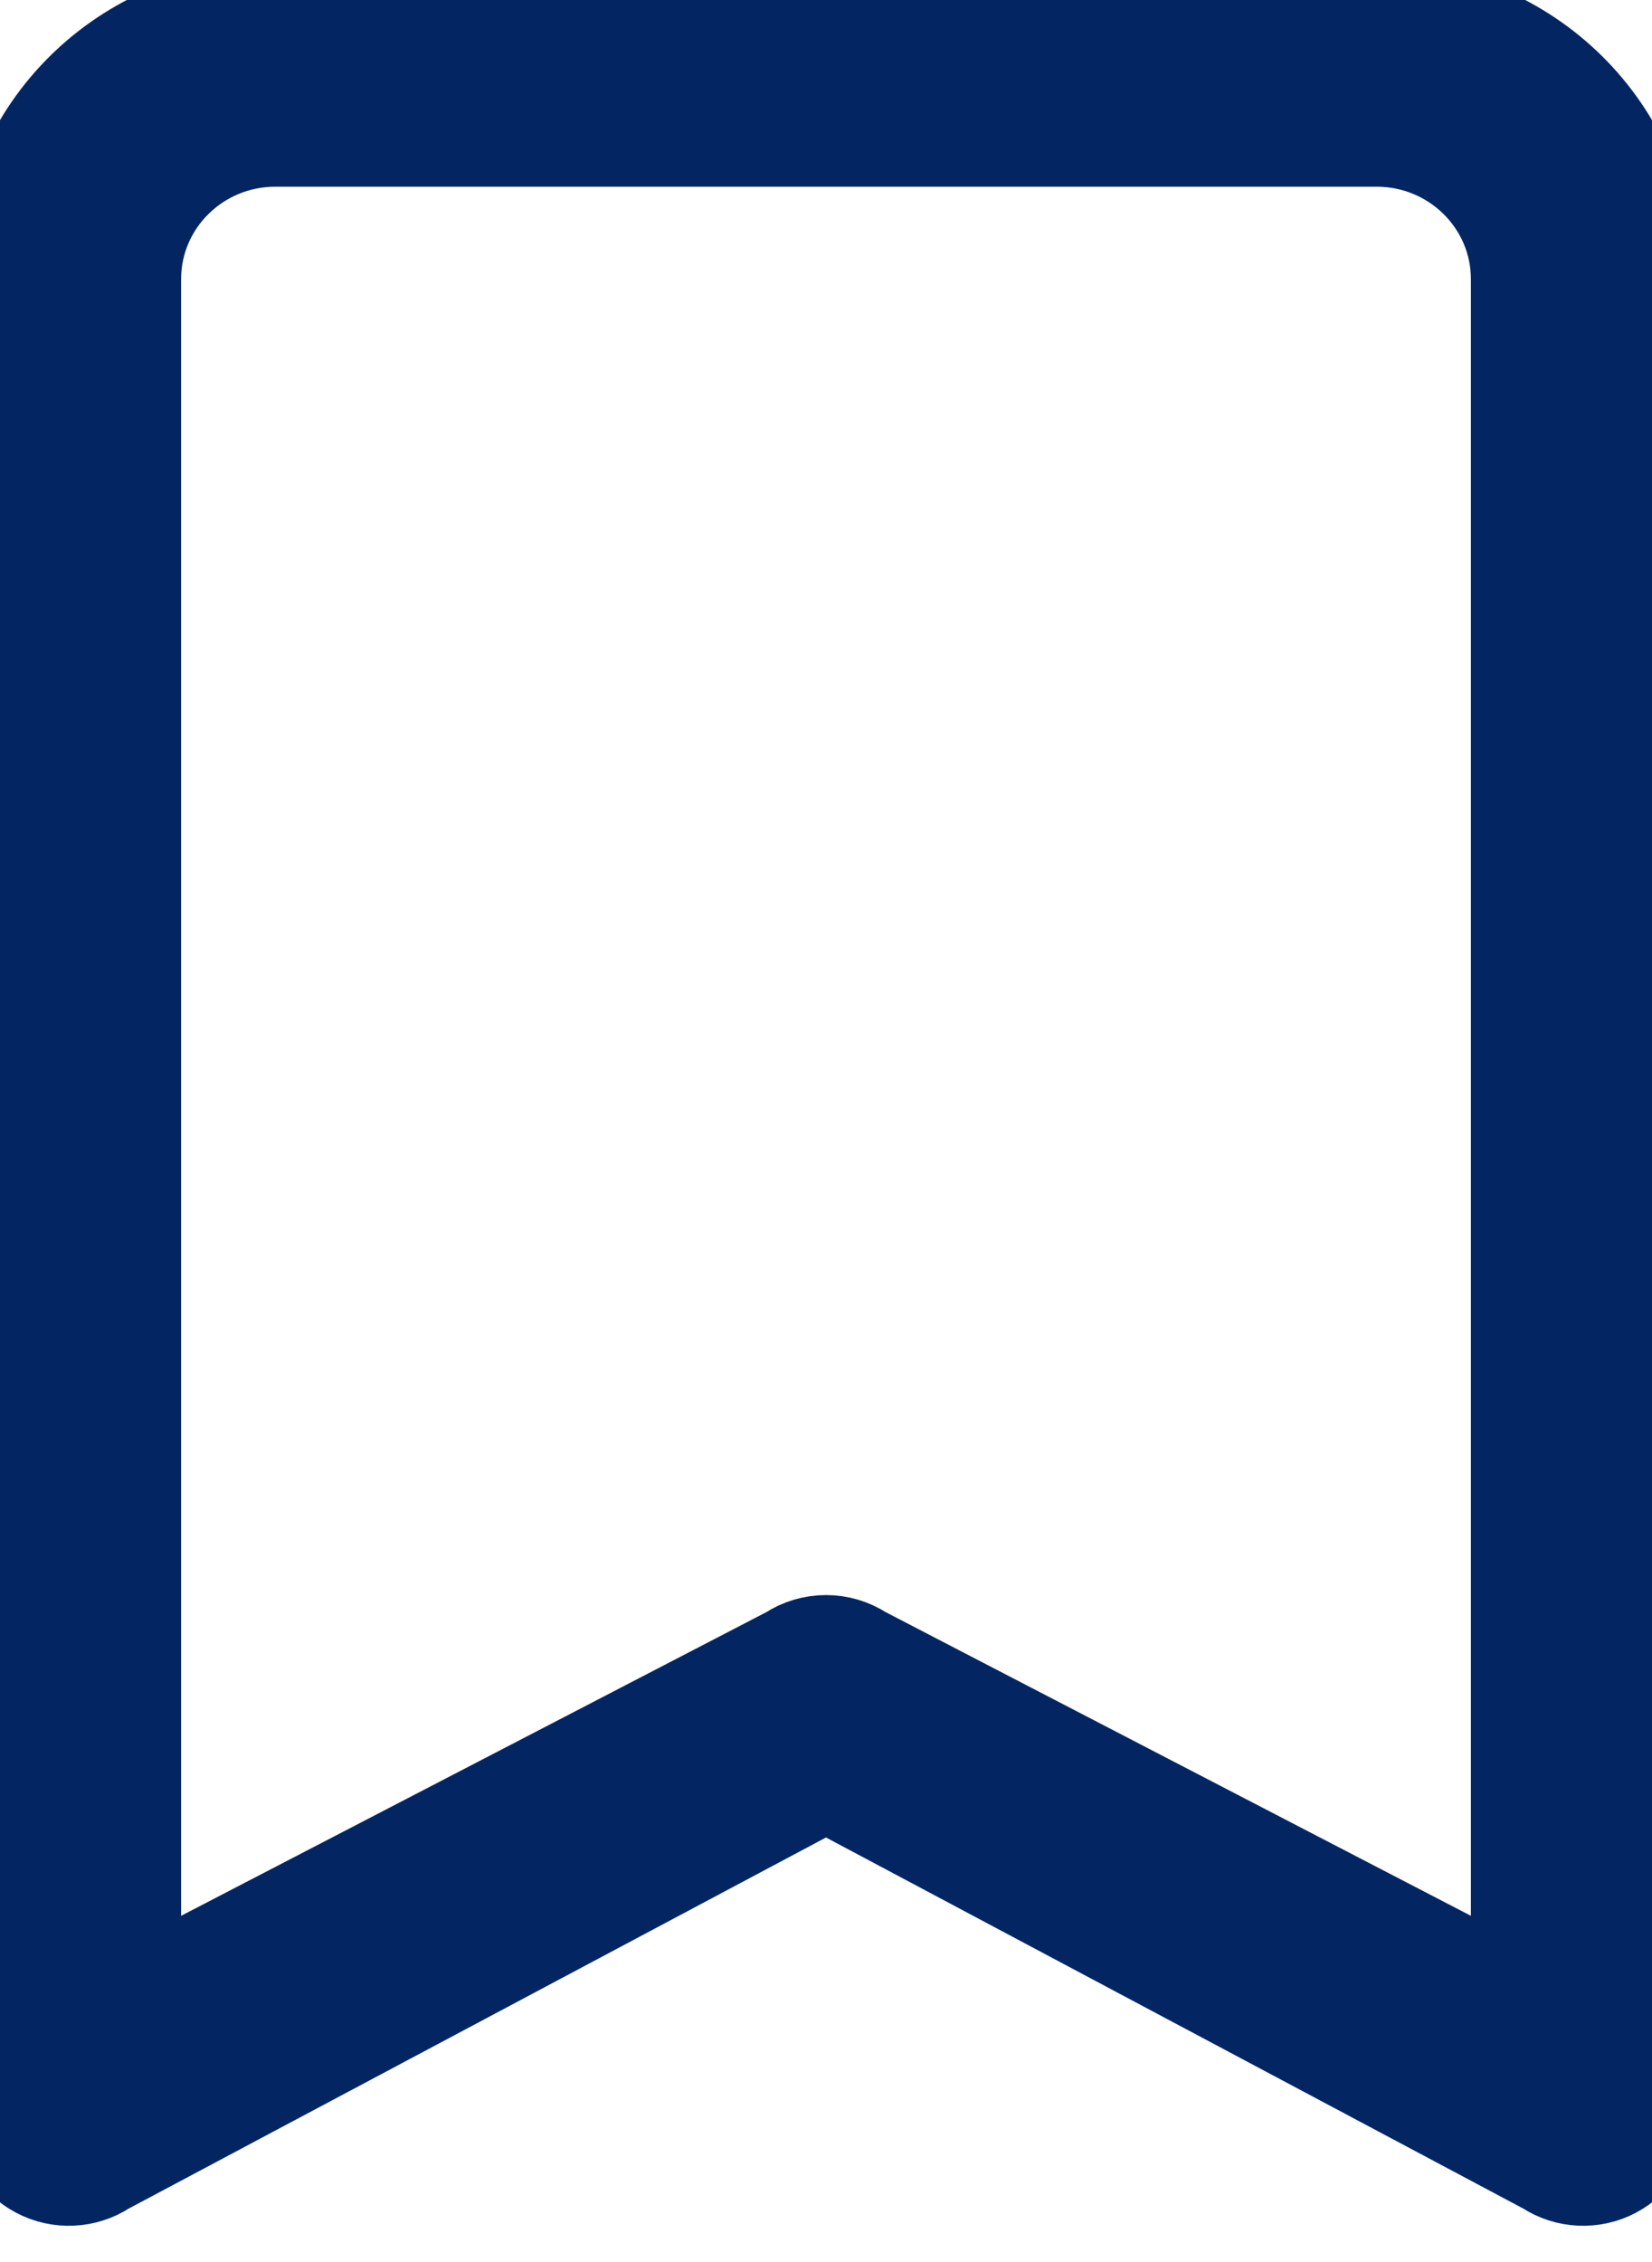 <svg width="19" height="26" viewBox="0 0 19 26" fill="none" xmlns="http://www.w3.org/2000/svg">
<path d="M0 3.208C0 1.483 1.418 0.083 3.167 0.083H15.833C17.582 0.083 19 1.483 19 3.208V24.302C19 24.59 18.839 24.855 18.582 24.991C18.325 25.127 18.012 25.112 17.769 24.952L9.5 20.554L1.231 24.952C0.988 25.112 0.676 25.127 0.418 24.991C0.161 24.855 0 24.59 0 24.302V3.208ZM3.167 1.646C2.292 1.646 1.583 2.346 1.583 3.208V22.843L9.061 18.965C9.327 18.79 9.673 18.79 9.939 18.965L17.417 22.843V3.208C17.417 2.346 16.708 1.646 15.833 1.646H3.167Z" fill="#032663" stroke="#032663"/>
</svg>
